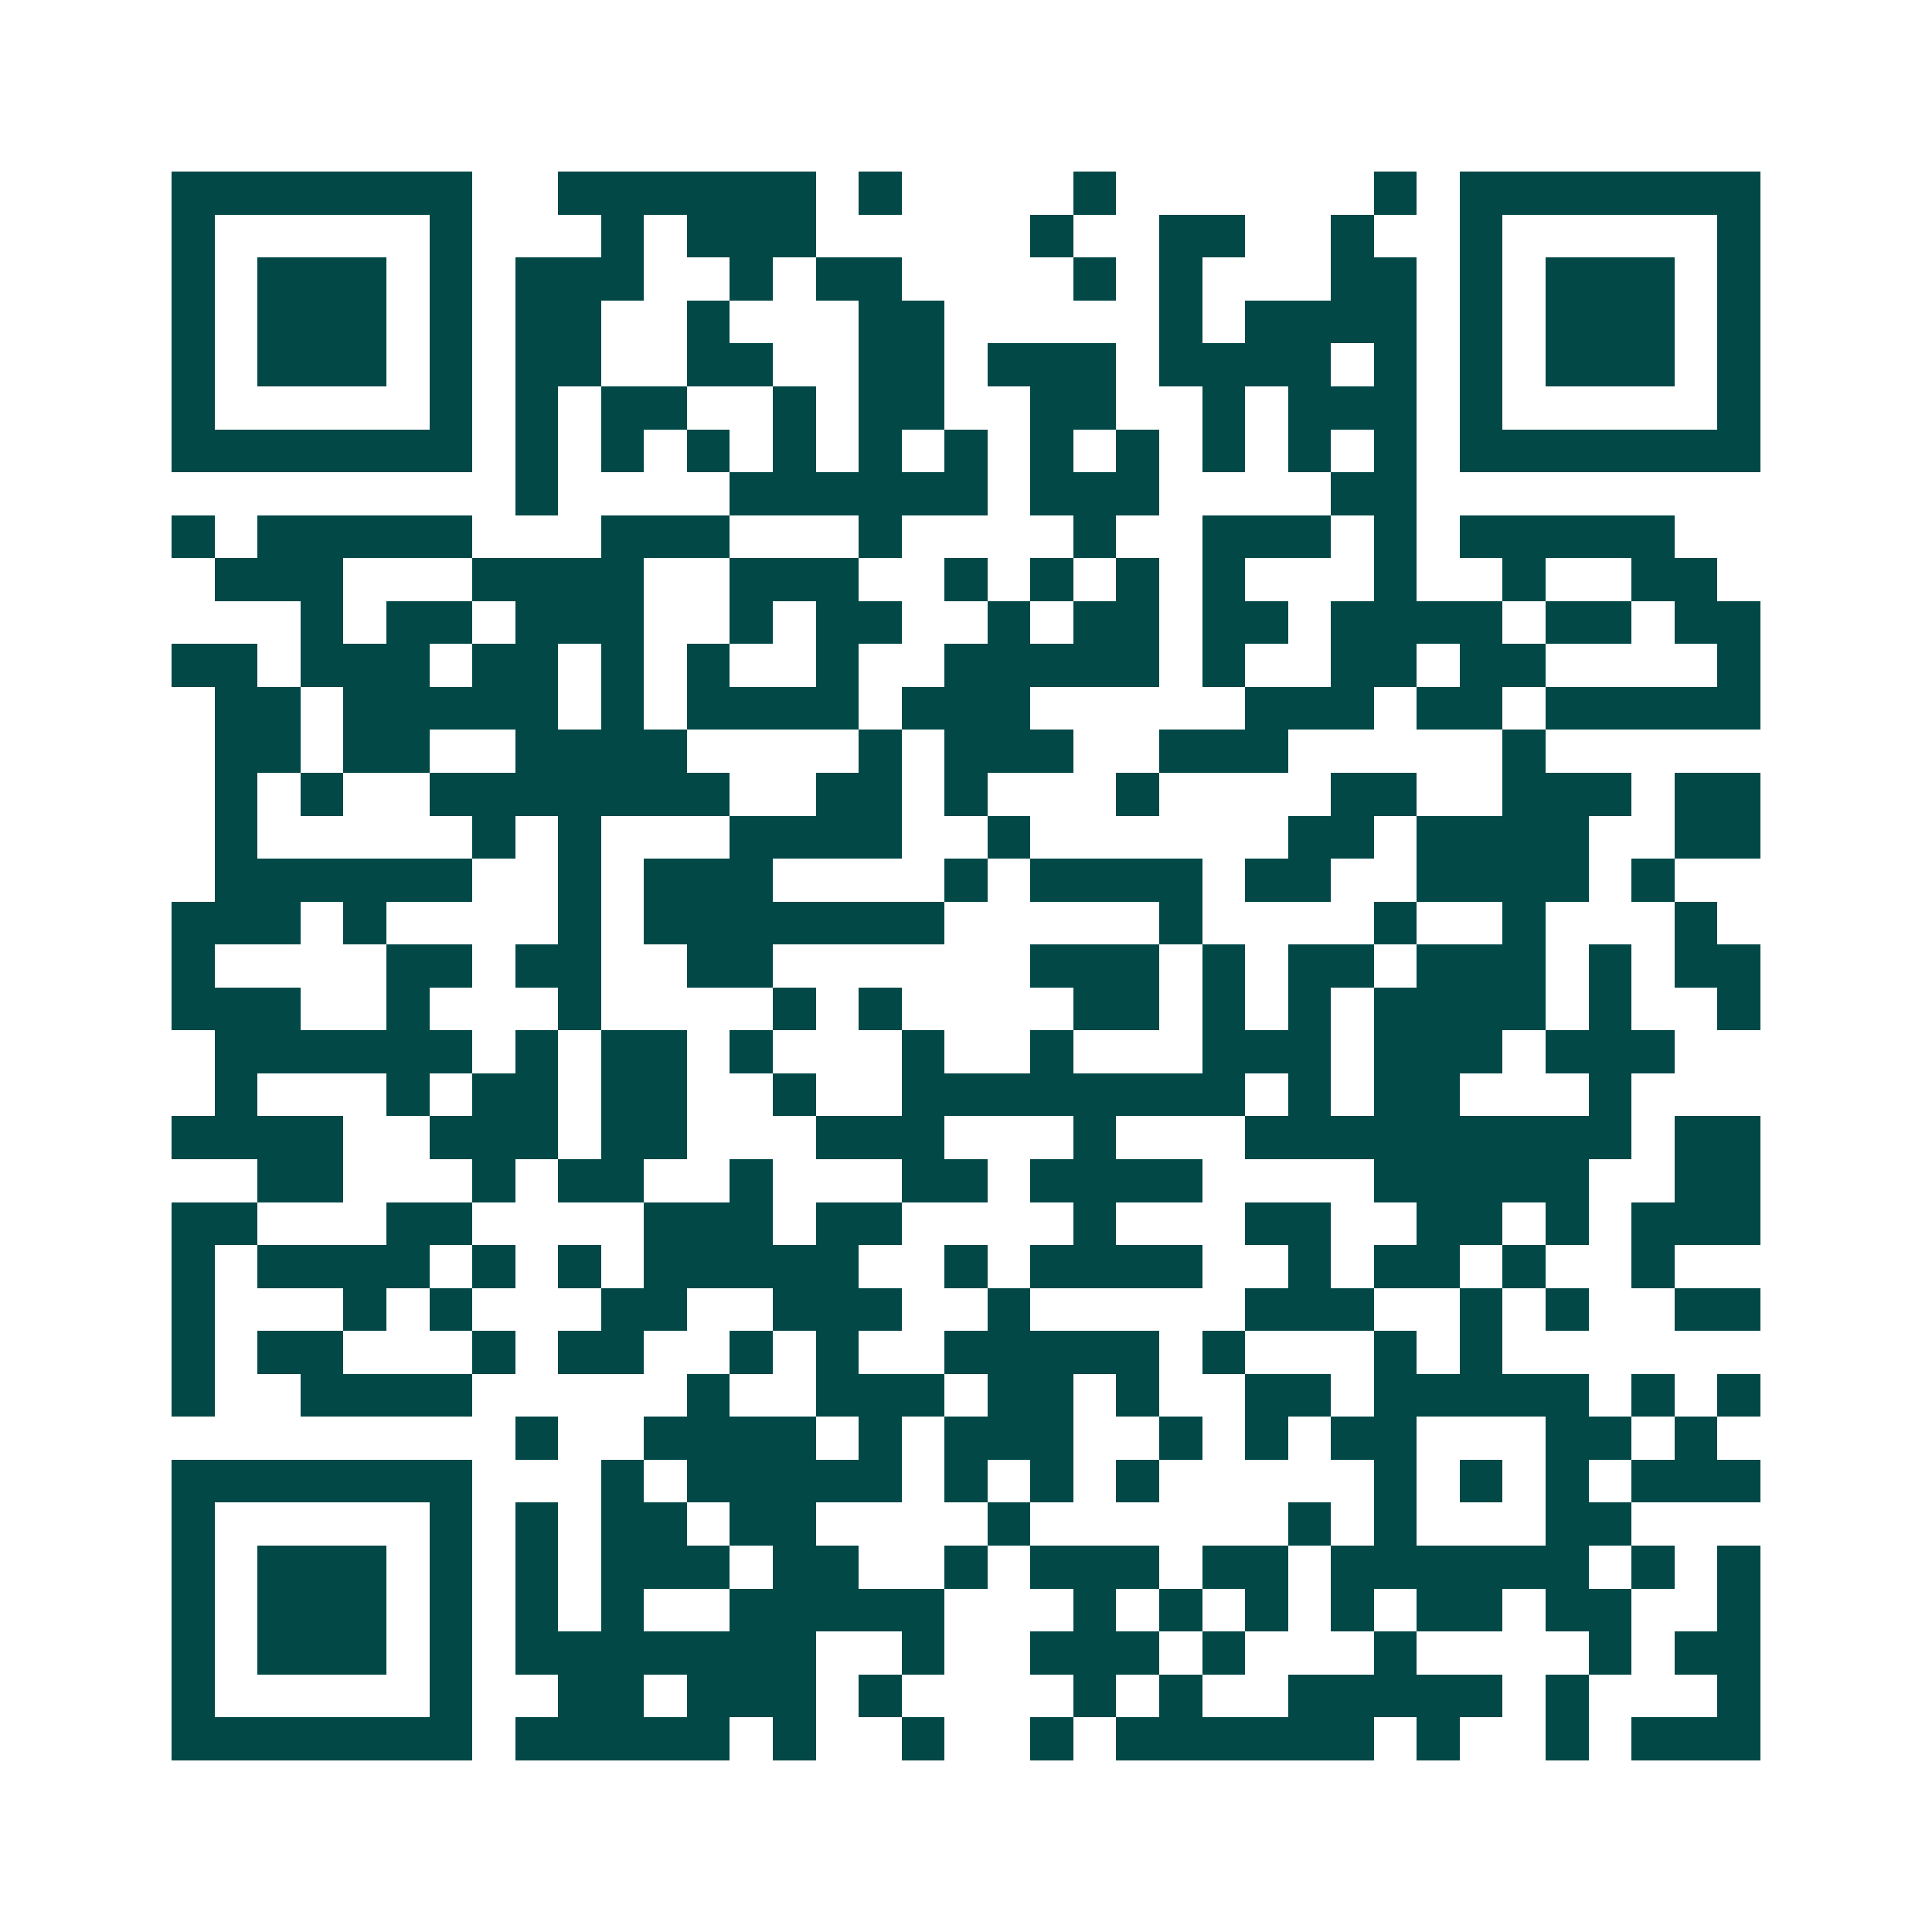 <svg xmlns="http://www.w3.org/2000/svg" width="200" height="200" viewBox="0 0 45 45" shape-rendering="crispEdges"><path fill="#ffffff" d="M0 0h45v45H0z"/><path stroke="#014847" d="M4 4.5h7m2 0h6m1 0h1m4 0h1m6 0h1m1 0h7M4 5.5h1m5 0h1m3 0h1m1 0h3m5 0h1m2 0h2m2 0h1m2 0h1m5 0h1M4 6.5h1m1 0h3m1 0h1m1 0h3m2 0h1m1 0h2m4 0h1m1 0h1m3 0h2m1 0h1m1 0h3m1 0h1M4 7.5h1m1 0h3m1 0h1m1 0h2m2 0h1m3 0h2m5 0h1m1 0h4m1 0h1m1 0h3m1 0h1M4 8.5h1m1 0h3m1 0h1m1 0h2m2 0h2m2 0h2m1 0h3m1 0h4m1 0h1m1 0h1m1 0h3m1 0h1M4 9.5h1m5 0h1m1 0h1m1 0h2m2 0h1m1 0h2m2 0h2m2 0h1m1 0h3m1 0h1m5 0h1M4 10.5h7m1 0h1m1 0h1m1 0h1m1 0h1m1 0h1m1 0h1m1 0h1m1 0h1m1 0h1m1 0h1m1 0h1m1 0h7M12 11.5h1m4 0h6m1 0h3m4 0h2M4 12.5h1m1 0h5m3 0h3m3 0h1m4 0h1m2 0h3m1 0h1m1 0h5M5 13.5h3m3 0h4m2 0h3m2 0h1m1 0h1m1 0h1m1 0h1m3 0h1m2 0h1m2 0h2M7 14.5h1m1 0h2m1 0h3m2 0h1m1 0h2m2 0h1m1 0h2m1 0h2m1 0h4m1 0h2m1 0h2M4 15.5h2m1 0h3m1 0h2m1 0h1m1 0h1m2 0h1m2 0h5m1 0h1m2 0h2m1 0h2m4 0h1M5 16.5h2m1 0h5m1 0h1m1 0h4m1 0h3m5 0h3m1 0h2m1 0h5M5 17.5h2m1 0h2m2 0h4m4 0h1m1 0h3m2 0h3m5 0h1M5 18.5h1m1 0h1m2 0h7m2 0h2m1 0h1m3 0h1m4 0h2m2 0h3m1 0h2M5 19.5h1m5 0h1m1 0h1m3 0h4m2 0h1m6 0h2m1 0h4m2 0h2M5 20.5h6m2 0h1m1 0h3m4 0h1m1 0h4m1 0h2m2 0h4m1 0h1M4 21.5h3m1 0h1m4 0h1m1 0h7m5 0h1m4 0h1m2 0h1m3 0h1M4 22.5h1m4 0h2m1 0h2m2 0h2m6 0h3m1 0h1m1 0h2m1 0h3m1 0h1m1 0h2M4 23.5h3m2 0h1m3 0h1m4 0h1m1 0h1m4 0h2m1 0h1m1 0h1m1 0h4m1 0h1m2 0h1M5 24.5h6m1 0h1m1 0h2m1 0h1m3 0h1m2 0h1m3 0h3m1 0h3m1 0h3M5 25.5h1m3 0h1m1 0h2m1 0h2m2 0h1m2 0h8m1 0h1m1 0h2m3 0h1M4 26.5h4m2 0h3m1 0h2m3 0h3m3 0h1m3 0h9m1 0h2M6 27.5h2m3 0h1m1 0h2m2 0h1m3 0h2m1 0h4m4 0h5m2 0h2M4 28.5h2m3 0h2m4 0h3m1 0h2m4 0h1m3 0h2m2 0h2m1 0h1m1 0h3M4 29.5h1m1 0h4m1 0h1m1 0h1m1 0h5m2 0h1m1 0h4m2 0h1m1 0h2m1 0h1m2 0h1M4 30.5h1m3 0h1m1 0h1m3 0h2m2 0h3m2 0h1m5 0h3m2 0h1m1 0h1m2 0h2M4 31.5h1m1 0h2m3 0h1m1 0h2m2 0h1m1 0h1m2 0h5m1 0h1m3 0h1m1 0h1M4 32.5h1m2 0h4m5 0h1m2 0h3m1 0h2m1 0h1m2 0h2m1 0h5m1 0h1m1 0h1M12 33.5h1m2 0h4m1 0h1m1 0h3m2 0h1m1 0h1m1 0h2m3 0h2m1 0h1M4 34.5h7m3 0h1m1 0h5m1 0h1m1 0h1m1 0h1m5 0h1m1 0h1m1 0h1m1 0h3M4 35.5h1m5 0h1m1 0h1m1 0h2m1 0h2m4 0h1m6 0h1m1 0h1m3 0h2M4 36.5h1m1 0h3m1 0h1m1 0h1m1 0h3m1 0h2m2 0h1m1 0h3m1 0h2m1 0h6m1 0h1m1 0h1M4 37.5h1m1 0h3m1 0h1m1 0h1m1 0h1m2 0h5m3 0h1m1 0h1m1 0h1m1 0h1m1 0h2m1 0h2m2 0h1M4 38.5h1m1 0h3m1 0h1m1 0h7m2 0h1m2 0h3m1 0h1m3 0h1m4 0h1m1 0h2M4 39.5h1m5 0h1m2 0h2m1 0h3m1 0h1m4 0h1m1 0h1m2 0h5m1 0h1m3 0h1M4 40.5h7m1 0h5m1 0h1m2 0h1m2 0h1m1 0h6m1 0h1m2 0h1m1 0h3"/></svg>
